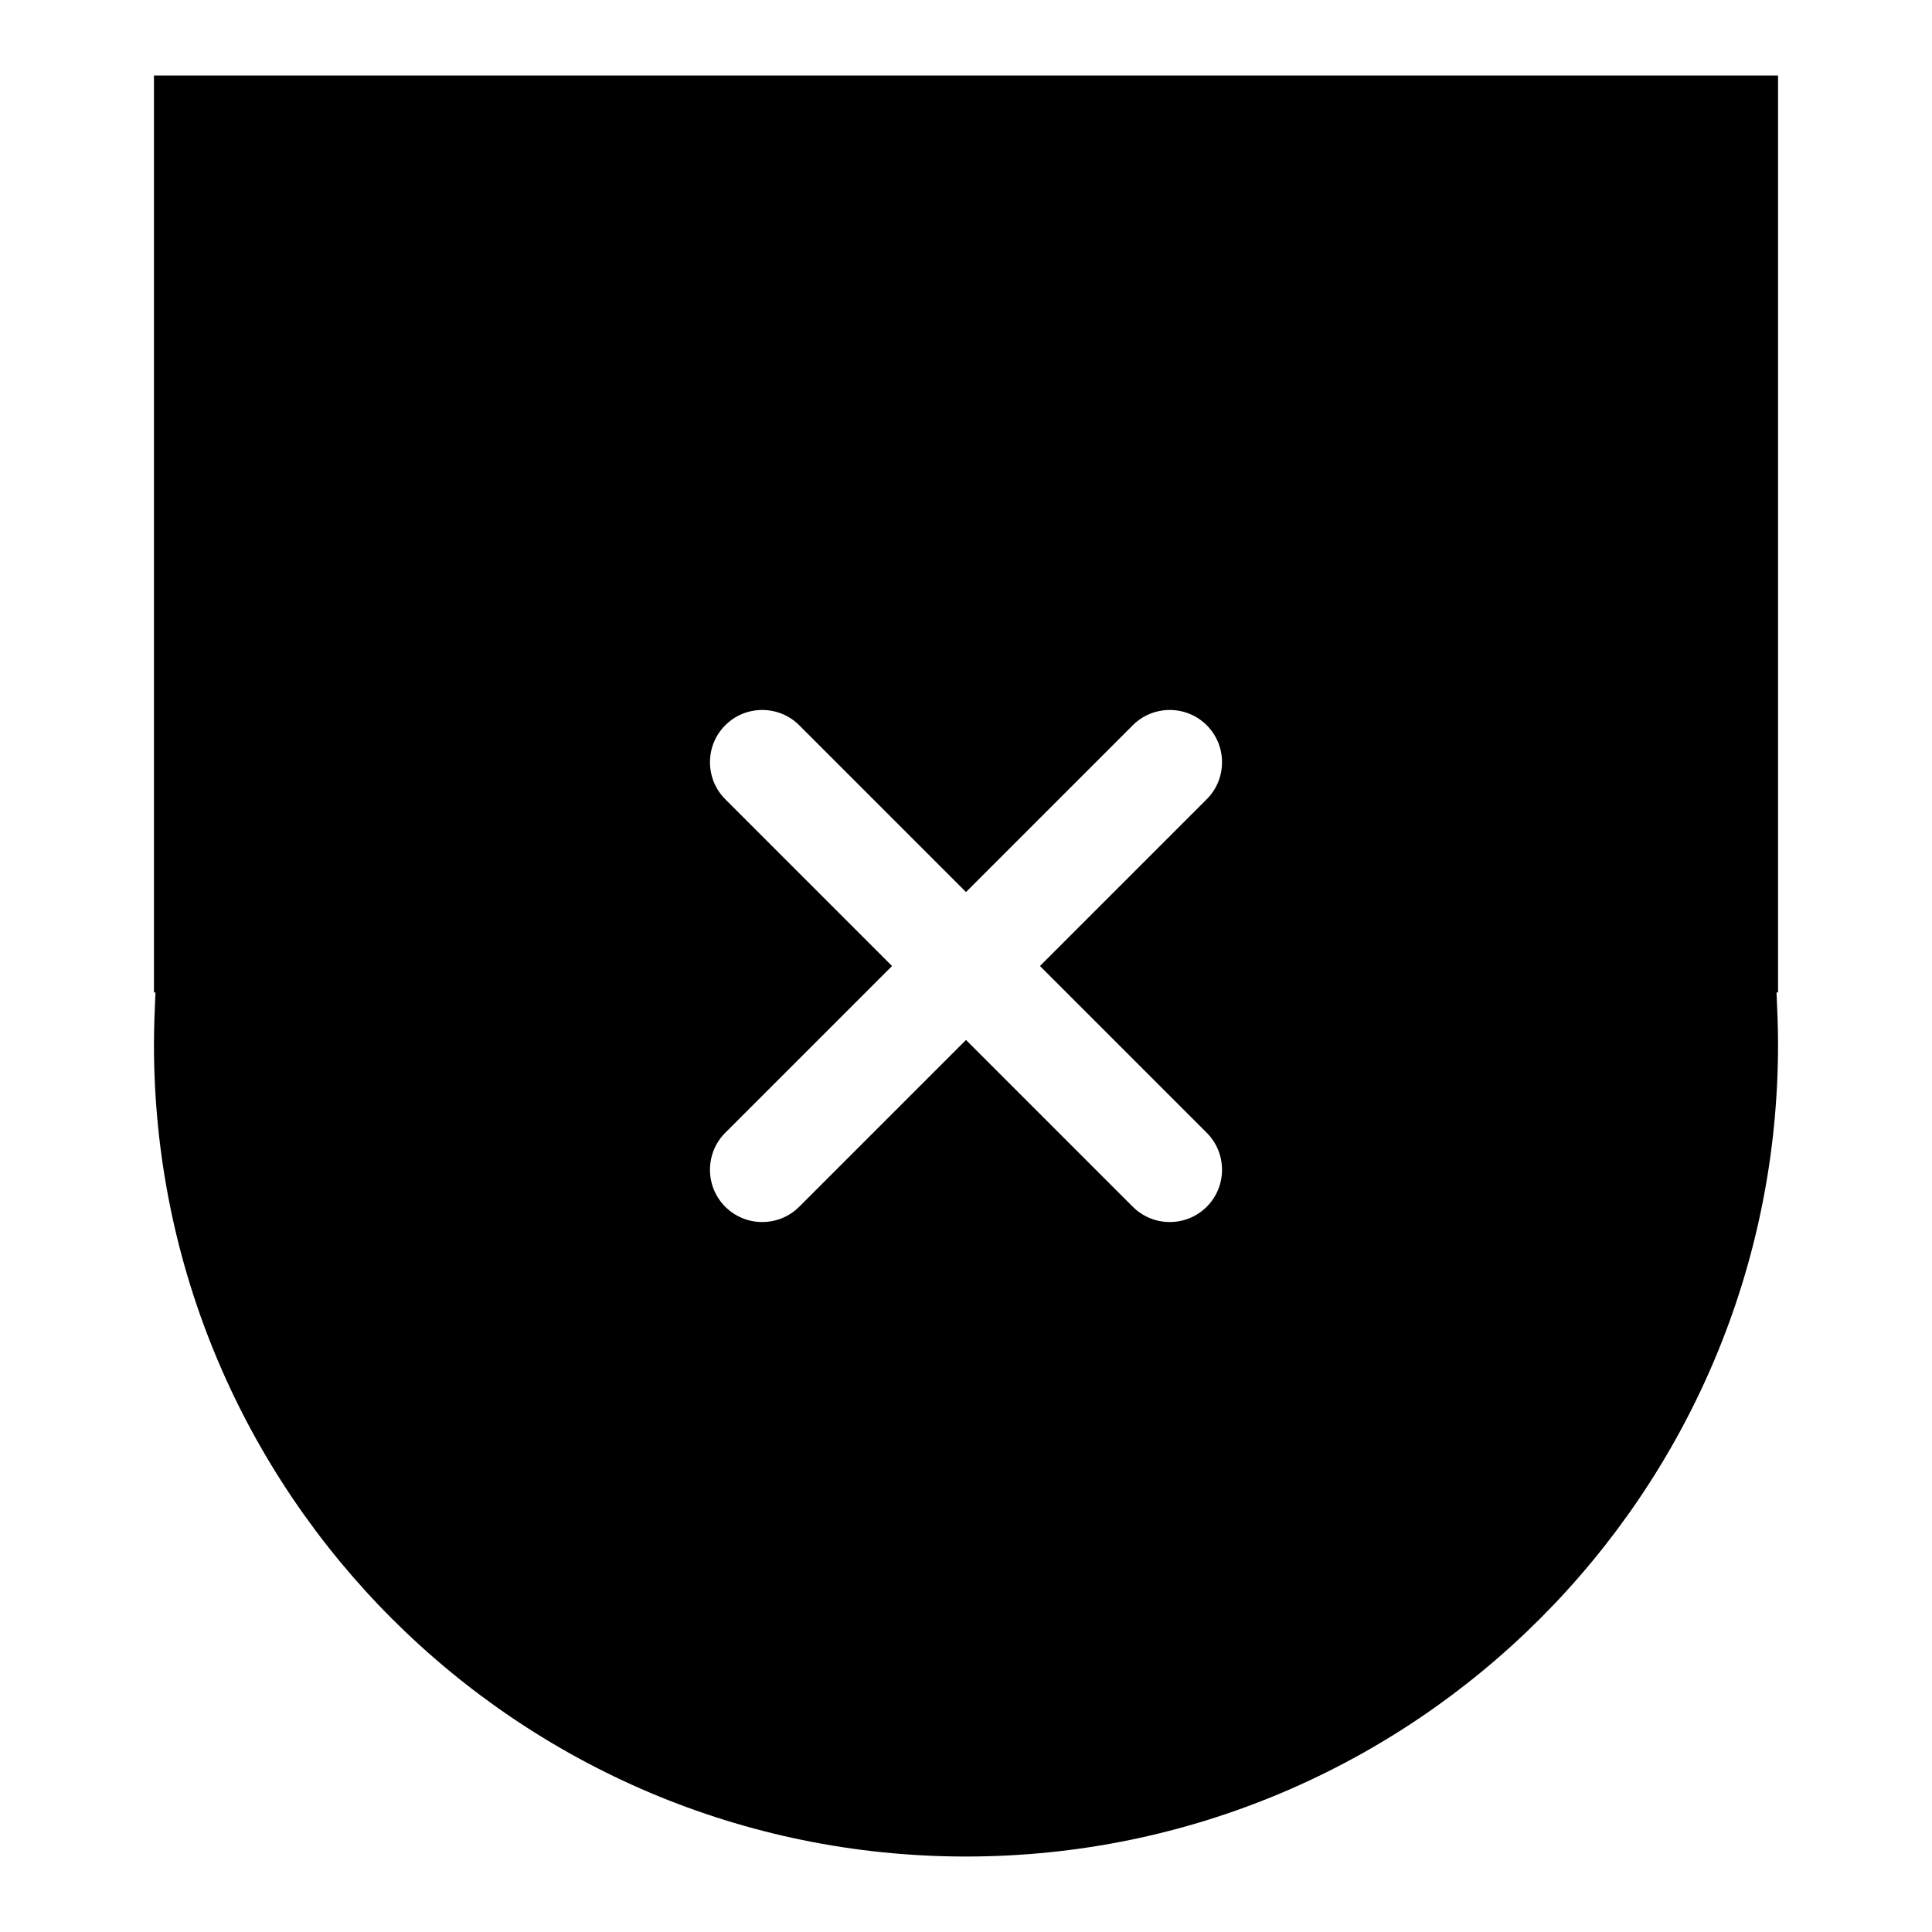 <?xml version="1.0" encoding="utf-8"?>
<!-- Svg Vector Icons : http://www.onlinewebfonts.com/icon -->
<!DOCTYPE svg PUBLIC "-//W3C//DTD SVG 1.1//EN" "http://www.w3.org/Graphics/SVG/1.1/DTD/svg11.dtd">
<svg version="1.1" xmlns="http://www.w3.org/2000/svg" xmlns:xlink="http://www.w3.org/1999/xlink" x="0px" y="0px" viewBox="0 0 256 256" enable-background="new 0 0 256 256" xml:space="preserve">
<g> <path fill="#000000" d="M235.6,10H20.4v121.5h0.2c-0.1,2.3-0.2,4.6-0.2,6.9C20.4,197.8,68.6,246,128,246 c59.4,0,107.6-48.2,107.6-107.6c0-2.3-0.1-4.6-0.2-6.9h0.2V10L235.6,10z M159.9,150.1c2.7,2.7,2.7,7.1,0,9.8s-7.1,2.7-9.8,0 L128,137.8l-22.1,22.1c-2.7,2.7-7.1,2.7-9.8,0c-2.7-2.7-2.7-7.1,0-9.8l22.1-22.1l-22.1-22.1c-2.7-2.7-2.7-7.1,0-9.8 c2.7-2.7,7.1-2.7,9.8,0l22.1,22.1l22.1-22.1c2.7-2.7,7.1-2.7,9.8,0c2.7,2.7,2.7,7.1,0,9.8L137.8,128L159.9,150.1z"/></g>
</svg>